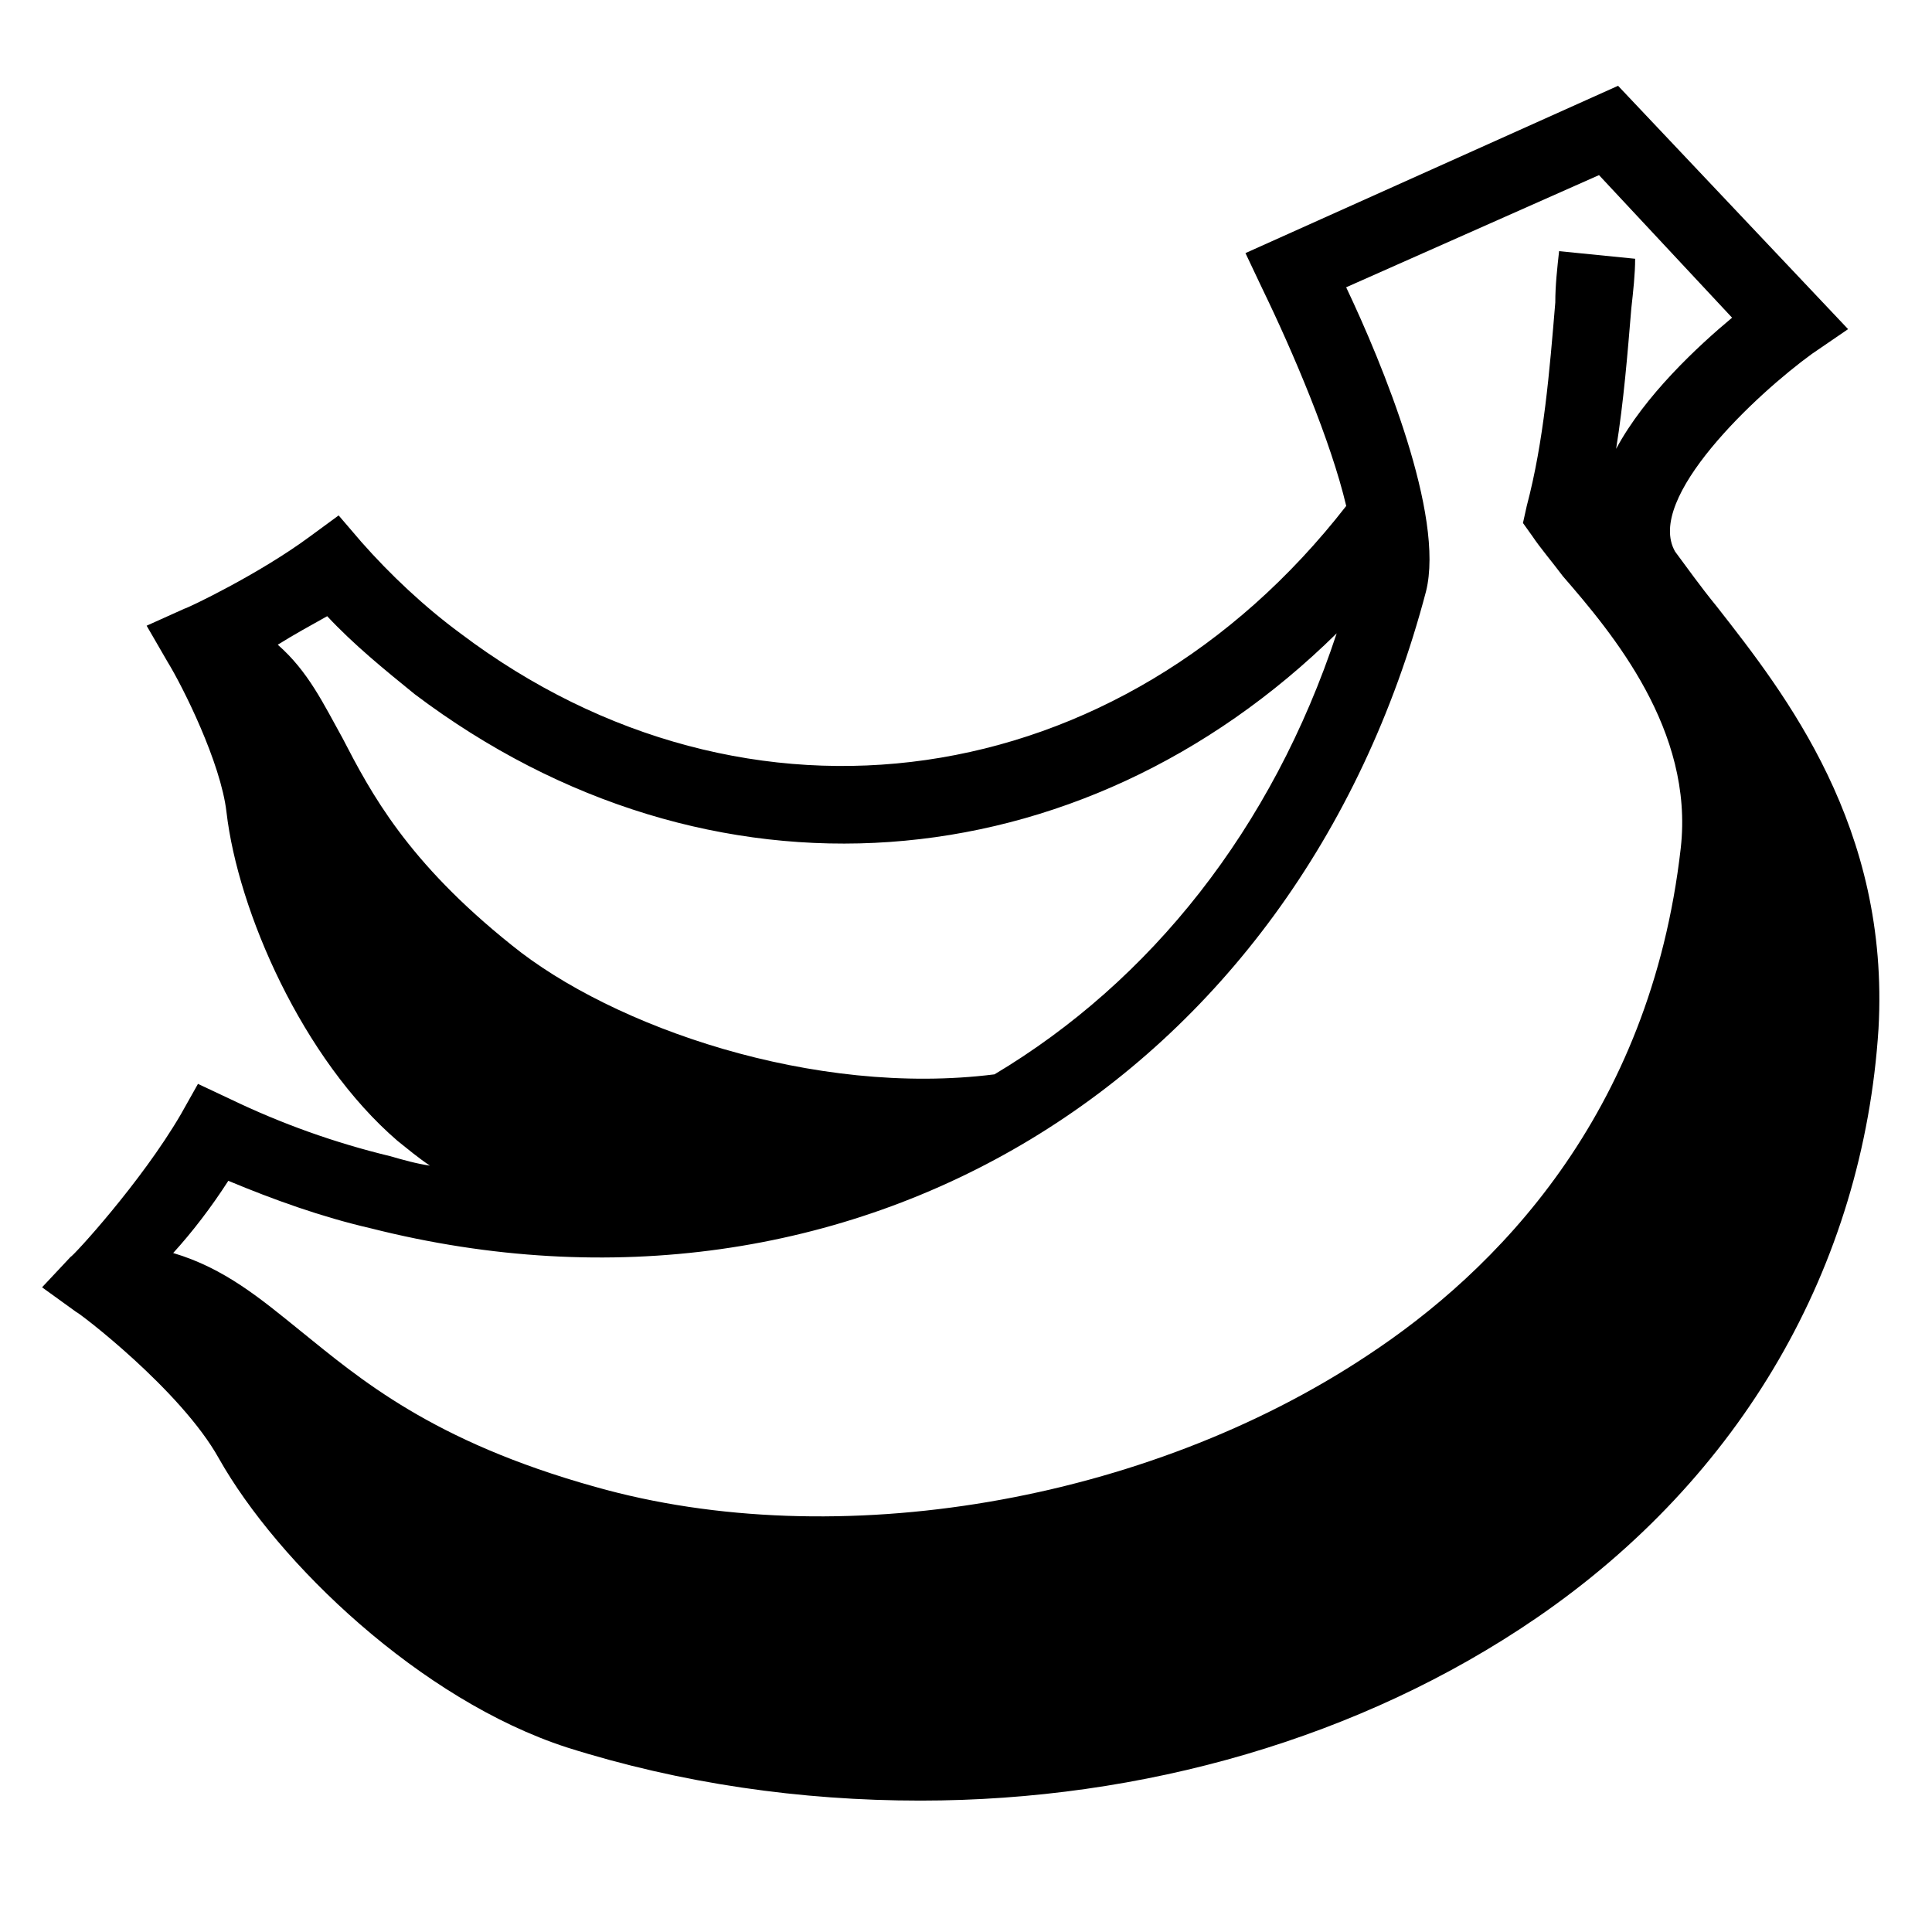 <?xml version="1.0" encoding="UTF-8"?>
<!-- Uploaded to: SVG Repo, www.svgrepo.com, Generator: SVG Repo Mixer Tools -->
<svg fill="#000000" width="800px" height="800px" version="1.1" viewBox="144 144 512 512" xmlns="http://www.w3.org/2000/svg">
 <path d="m599 304.78c-4.535-5.543-8.062-10.578-11.082-14.609-8.062-14.105 21.664-41.816 36.273-52.395l9.574-6.551-60.961-64.488-98.746 44.336 4.535 9.574c8.062 16.625 18.137 40.305 22.168 57.434-59.953 77.082-158.7 91.191-234.77 33.754-9.574-7.055-18.641-15.617-26.199-24.184l-6.047-7.055-7.559 5.543c-13.602 10.078-32.746 19.145-33.25 19.145l-10.078 4.535 5.543 9.574c4.031 6.551 14.105 26.703 15.617 39.801 3.023 26.199 20.152 65.496 45.344 87.16 2.519 2.016 5.543 4.535 8.566 6.551-3.527-0.504-7.055-1.512-10.578-2.519-14.609-3.527-28.719-8.566-42.32-15.113l-8.566-4.031-4.535 8.062c-10.578 18.137-28.719 37.785-29.223 37.785l-7.559 8.062 9.07 6.551c0.504 0 27.711 20.656 37.785 38.793 15.617 27.711 53.402 63.984 92.195 76.578 30.23 9.574 61.969 14.105 93.707 14.105 58.945 0 116.88-16.625 163.23-48.367 54.41-37.281 86.656-93.203 90.688-156.18 3.023-53.41-24.688-88.676-42.824-111.85zm-368.29 2.519c7.055 7.559 15.113 14.105 23.176 20.656 78.09 58.945 176.33 50.883 244.35-16.121-17.129 51.891-49.375 92.195-90.688 116.88-47.863 6.047-101.27-12.594-127.97-34.258-27.711-22.168-37.281-40.305-44.84-54.914-5.039-9.07-9.07-17.633-17.129-24.688 4.031-2.519 8.566-5.039 13.102-7.559zm-26.199 149.63c12.09 5.039 24.688 9.574 37.785 12.594 127.46 32.242 245.36-38.793 279.61-168.78 5.039-20.152-11.586-60.457-21.16-80.609l67.008-29.727 35.266 37.785c-9.07 7.559-23.176 20.656-30.73 34.762 2.016-12.594 3.023-25.191 4.031-37.281 0.504-4.535 1.008-9.07 1.008-13.098l-20.152-2.016c-0.504 4.535-1.008 9.07-1.008 13.602-1.512 18.137-3.023 36.777-7.559 53.906l-1.008 4.535 2.519 3.527c2.016 3.023 5.039 6.551 8.062 10.578 13.098 15.113 34.762 40.809 31.234 72.043-8.062 71.039-49.375 112.35-83.129 134.52-58.441 38.793-140.56 52.898-204.55 34.762-43.328-12.09-62.473-28.719-78.09-41.312-10.578-8.566-20.152-16.625-33.754-20.656 5.039-5.531 10.074-12.082 14.609-19.133z"/>
</svg>